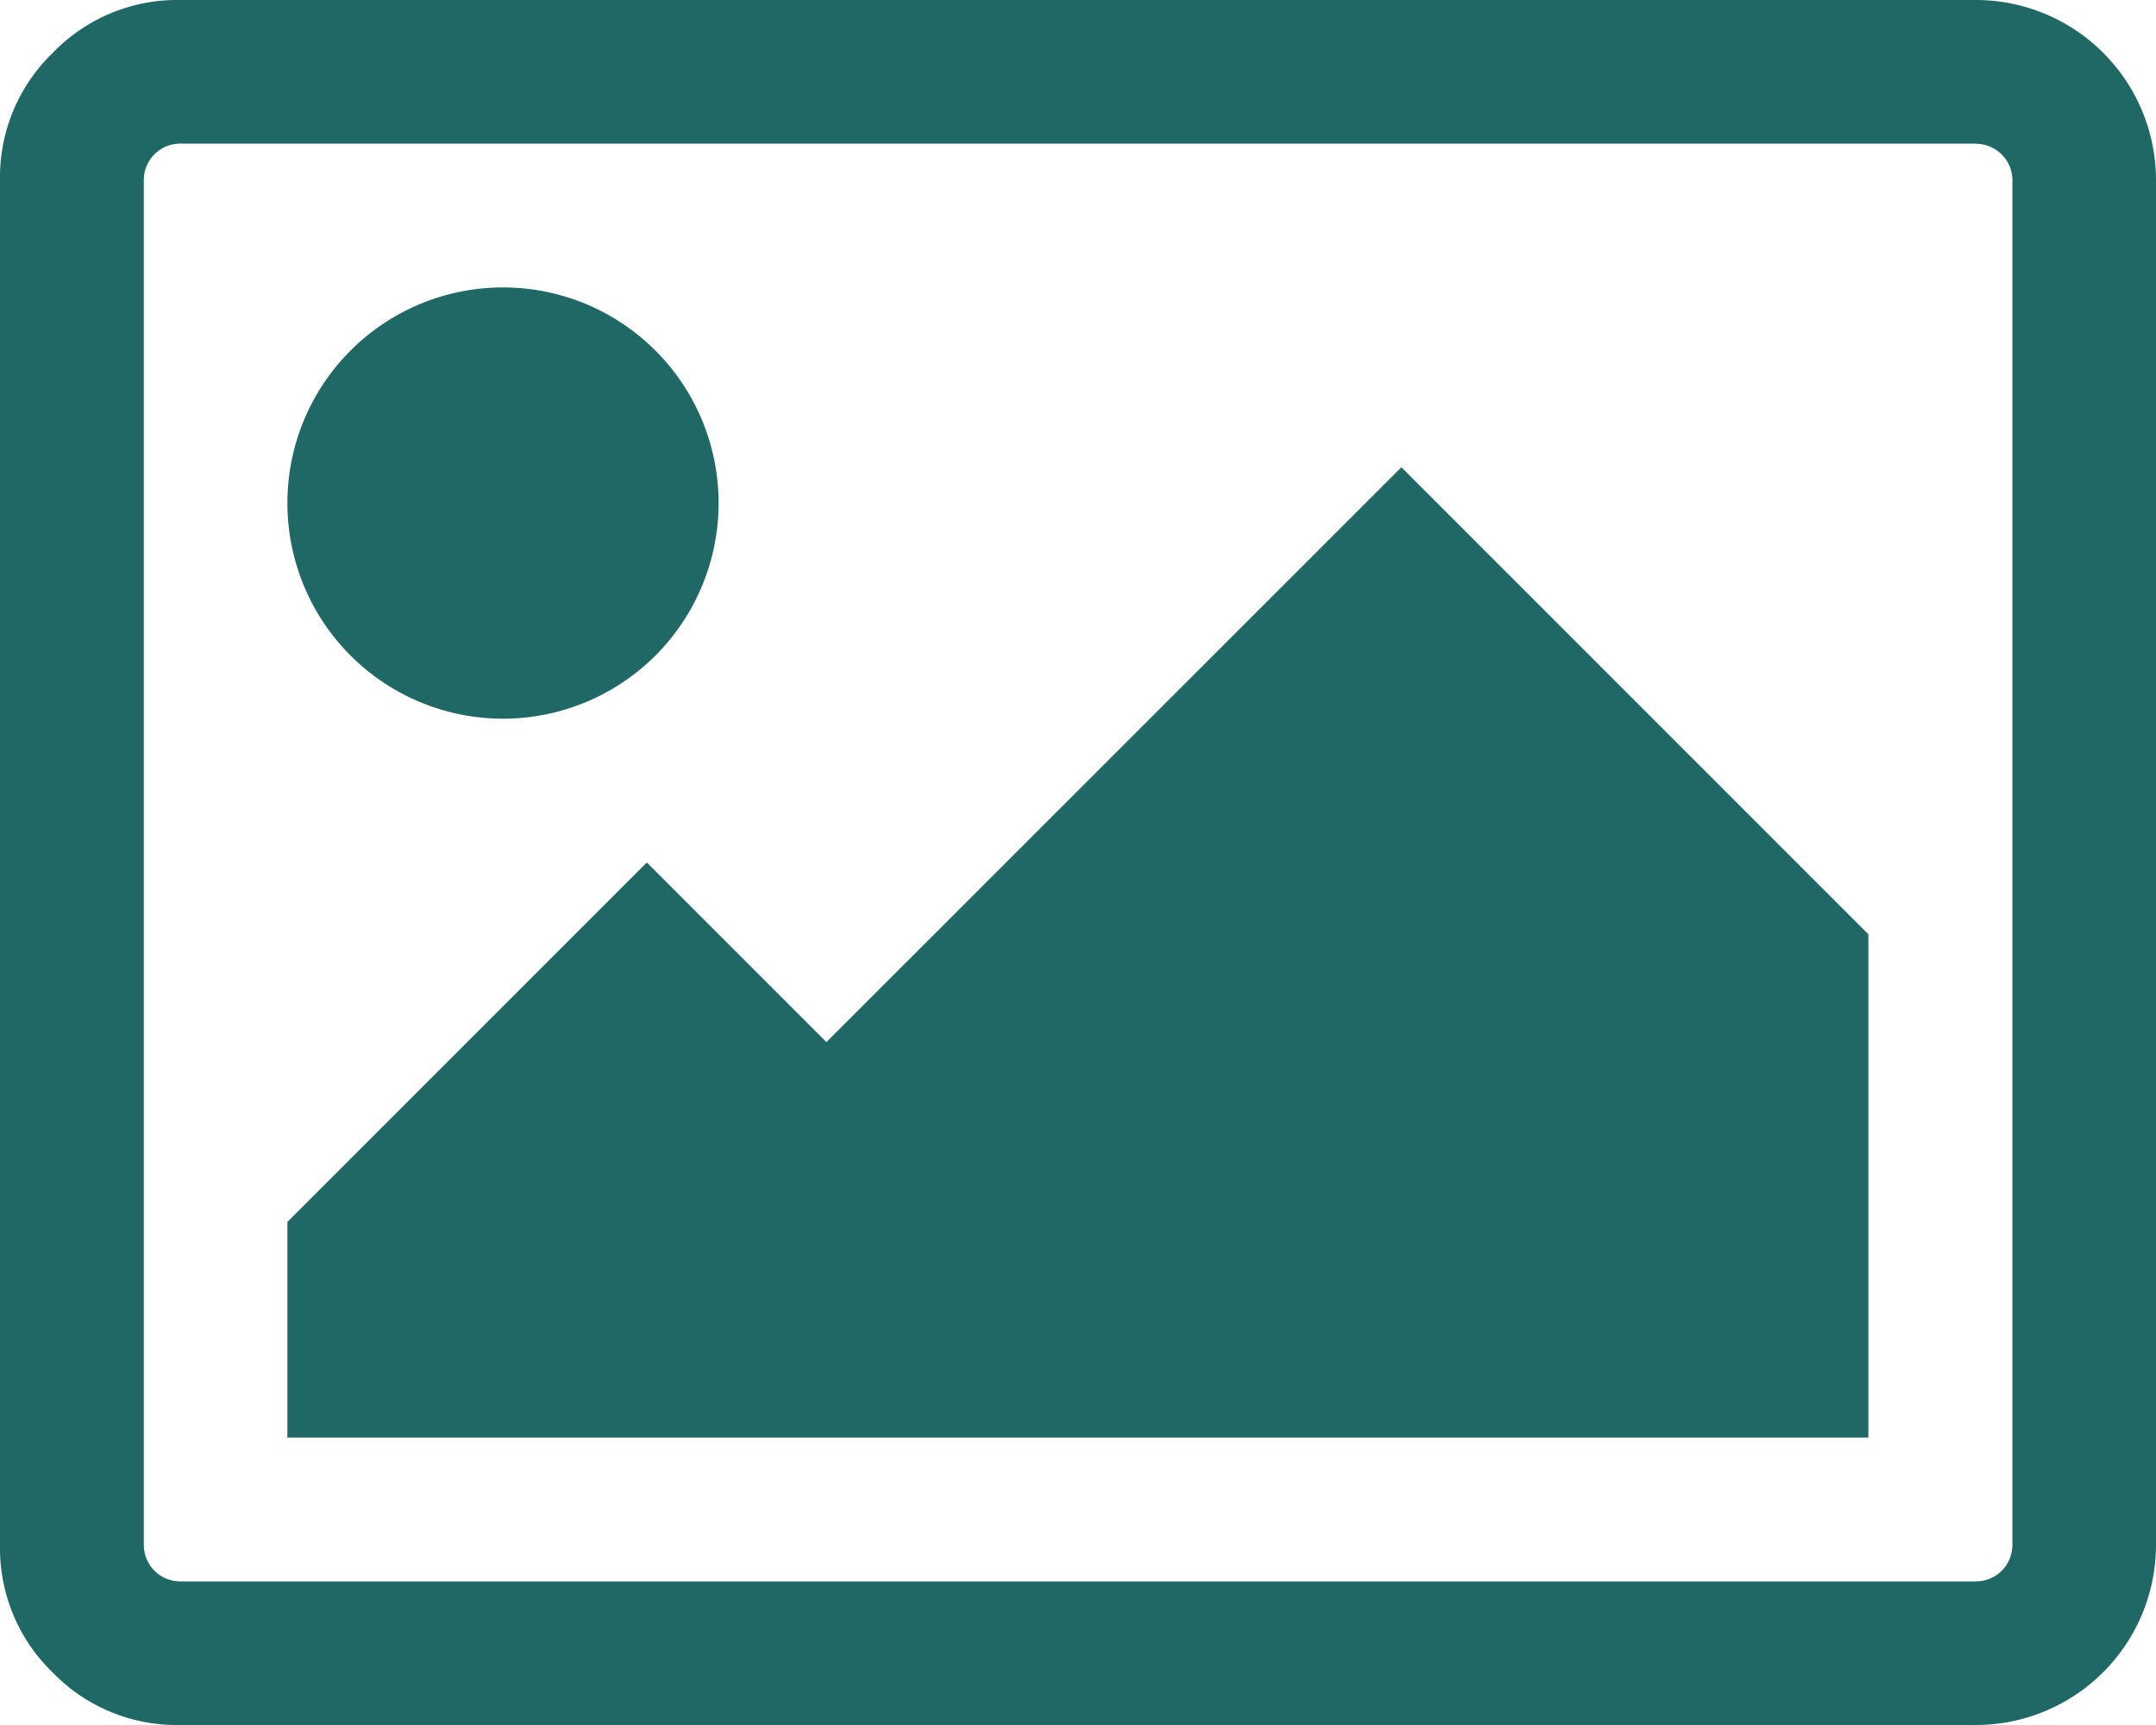 <svg xmlns="http://www.w3.org/2000/svg" viewBox="0 0 100 80"><path fill="#206865" d="M33.33 23.33a10 10 0 0 1-10 10 10 10 0 0 1-10-10 10 10 0 0 1 10-10 10 10 0 0 1 10 10zm53.33 20v23.34H13.33v-10L30 40l8.33 8.33L65 21.67zm5-36.67H8.33a1.69 1.69 0 0 0-1.66 1.67v63.34a1.69 1.69 0 0 0 1.67 1.67h83.33a1.69 1.69 0 0 0 1.67-1.67V8.33a1.69 1.69 0 0 0-1.67-1.66zM100 8.33v63.34A8.36 8.36 0 0 1 91.67 80H8.33a8 8 0 0 1-5.89-2.44A8 8 0 0 1 0 71.67V8.33a8 8 0 0 1 2.45-5.88A8 8 0 0 1 8.33 0h83.34A8.36 8.36 0 0 1 100 8.33z"/></svg>